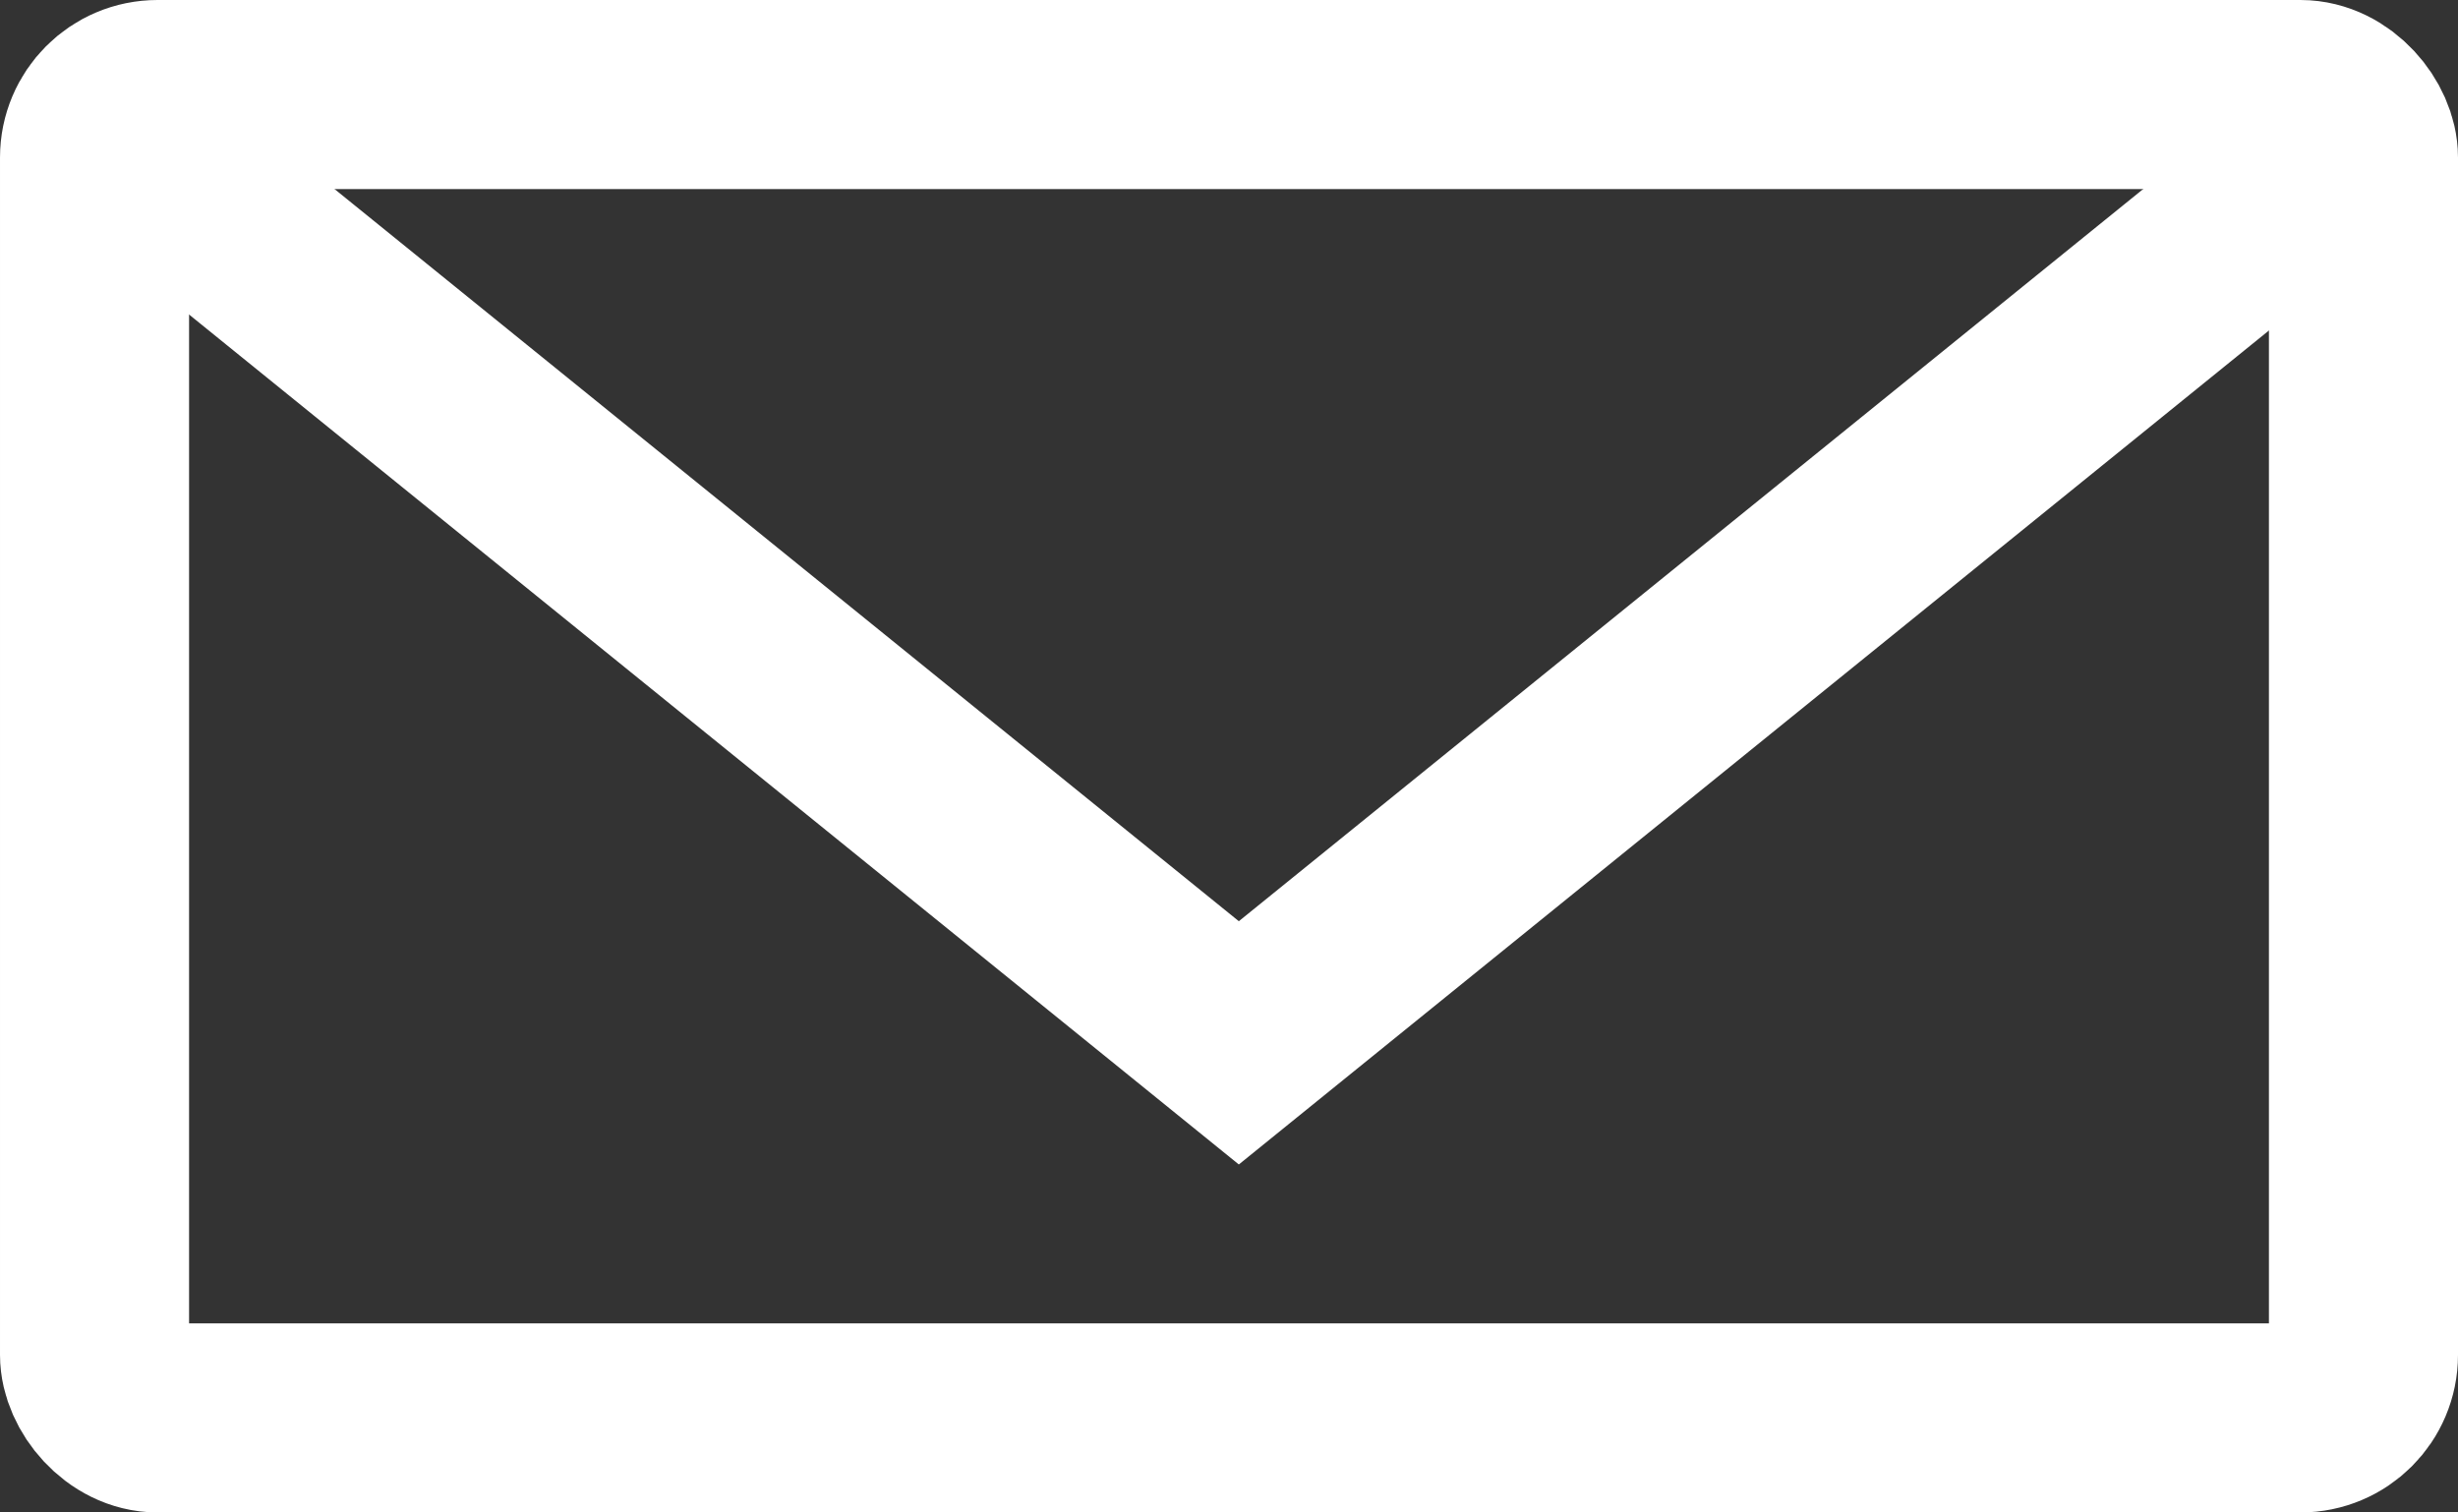 <svg xmlns="http://www.w3.org/2000/svg" width="39" height="24" viewBox="0 0 39 24"><rect x="0" y="0" width="39" height="24" fill="#333333" stroke="none"/><g transform="translate(-849.5 -712.5)"><rect width="36" height="21" rx="1" transform="translate(851 714)" fill="none" stroke="#fff" stroke-width="3"/><path d="M2072.313,729.6l17.843,14.448L2108,729.6" transform="translate(-1221 -15)" fill="none" stroke="#fff" stroke-width="3"/></g></svg>